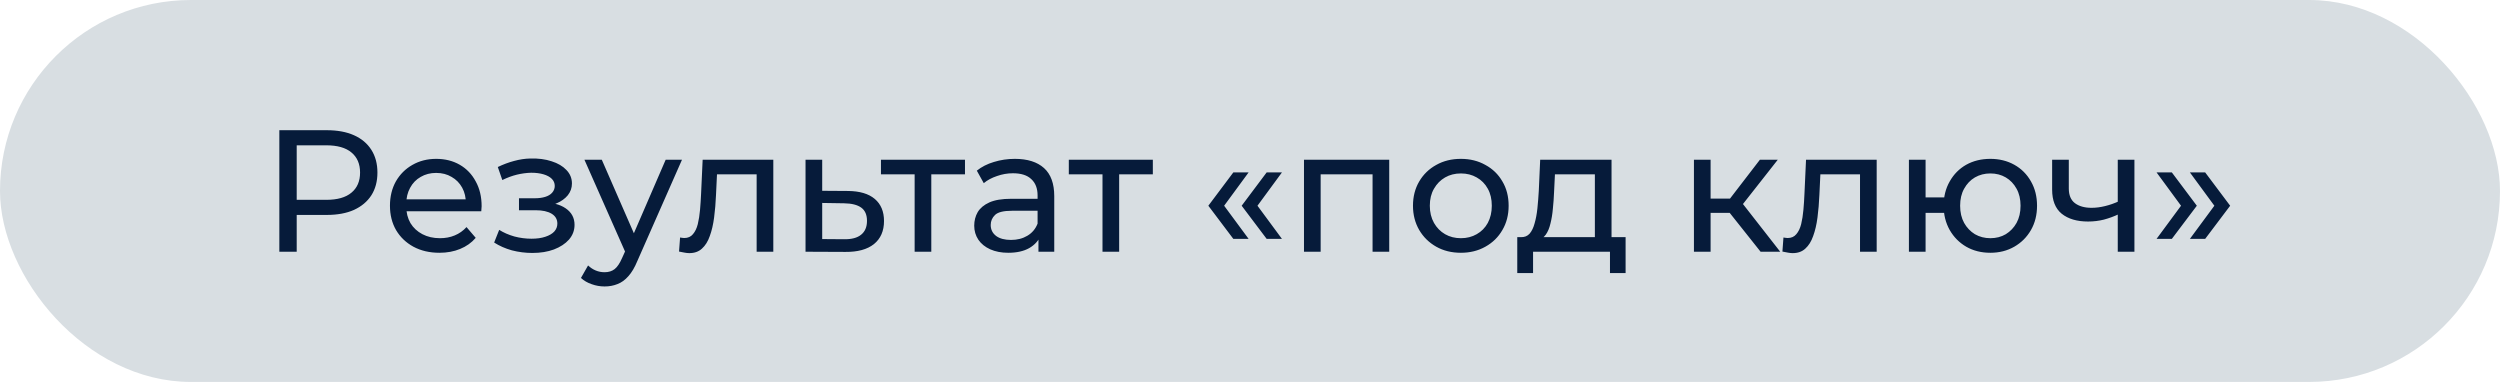 <?xml version="1.0" encoding="UTF-8"?> <svg xmlns="http://www.w3.org/2000/svg" width="288" height="44" viewBox="0 0 288 44" fill="none"><rect width="288" height="44" rx="22" fill="#D8DEE2"></rect><path d="M32.18 29V15H37.64C38.867 15 39.913 15.193 40.78 15.58C41.647 15.967 42.313 16.527 42.78 17.26C43.247 17.993 43.48 18.867 43.48 19.88C43.48 20.893 43.247 21.767 42.78 22.5C42.313 23.22 41.647 23.78 40.78 24.18C39.913 24.567 38.867 24.76 37.64 24.76H33.28L34.18 23.82V29H32.18ZM34.18 24.02L33.28 23.02H37.58C38.86 23.02 39.827 22.747 40.48 22.2C41.147 21.653 41.48 20.88 41.48 19.88C41.48 18.88 41.147 18.107 40.48 17.56C39.827 17.013 38.86 16.74 37.58 16.74H33.28L34.18 15.74V24.02ZM50.623 29.12C49.49 29.12 48.49 28.887 47.623 28.42C46.77 27.953 46.103 27.313 45.623 26.5C45.156 25.687 44.923 24.753 44.923 23.7C44.923 22.647 45.15 21.713 45.603 20.9C46.07 20.087 46.703 19.453 47.503 19C48.316 18.533 49.23 18.3 50.243 18.3C51.27 18.3 52.176 18.527 52.963 18.98C53.75 19.433 54.363 20.073 54.803 20.9C55.256 21.713 55.483 22.667 55.483 23.76C55.483 23.84 55.476 23.933 55.463 24.04C55.463 24.147 55.456 24.247 55.443 24.34H46.423V22.96H54.443L53.663 23.44C53.676 22.76 53.536 22.153 53.243 21.62C52.95 21.087 52.543 20.673 52.023 20.38C51.516 20.073 50.923 19.92 50.243 19.92C49.576 19.92 48.983 20.073 48.463 20.38C47.943 20.673 47.536 21.093 47.243 21.64C46.95 22.173 46.803 22.787 46.803 23.48V23.8C46.803 24.507 46.963 25.14 47.283 25.7C47.616 26.247 48.076 26.673 48.663 26.98C49.25 27.287 49.923 27.44 50.683 27.44C51.31 27.44 51.876 27.333 52.383 27.12C52.903 26.907 53.356 26.587 53.743 26.16L54.803 27.4C54.323 27.96 53.723 28.387 53.003 28.68C52.296 28.973 51.503 29.12 50.623 29.12ZM61.327 29.14C60.527 29.14 59.74 29.04 58.967 28.84C58.207 28.627 57.527 28.327 56.927 27.94L57.507 26.48C58.014 26.8 58.594 27.053 59.247 27.24C59.901 27.413 60.56 27.5 61.227 27.5C61.84 27.5 62.367 27.427 62.807 27.28C63.261 27.133 63.607 26.933 63.847 26.68C64.087 26.413 64.207 26.107 64.207 25.76C64.207 25.267 63.987 24.887 63.547 24.62C63.107 24.353 62.494 24.22 61.707 24.22H59.787V22.84H61.587C62.054 22.84 62.461 22.787 62.807 22.68C63.154 22.573 63.42 22.413 63.607 22.2C63.807 21.973 63.907 21.713 63.907 21.42C63.907 21.1 63.794 20.827 63.567 20.6C63.34 20.373 63.02 20.2 62.607 20.08C62.207 19.96 61.734 19.9 61.187 19.9C60.654 19.913 60.107 19.987 59.547 20.12C59.001 20.253 58.441 20.46 57.867 20.74L57.347 19.24C57.987 18.933 58.614 18.7 59.227 18.54C59.854 18.367 60.474 18.273 61.087 18.26C62.007 18.233 62.827 18.34 63.547 18.58C64.267 18.807 64.834 19.14 65.247 19.58C65.674 20.02 65.887 20.54 65.887 21.14C65.887 21.647 65.727 22.1 65.407 22.5C65.087 22.887 64.66 23.193 64.127 23.42C63.594 23.647 62.98 23.76 62.287 23.76L62.367 23.3C63.554 23.3 64.487 23.533 65.167 24C65.847 24.467 66.187 25.1 66.187 25.9C66.187 26.54 65.974 27.107 65.547 27.6C65.121 28.08 64.54 28.46 63.807 28.74C63.087 29.007 62.261 29.14 61.327 29.14ZM69.646 33C69.139 33 68.646 32.913 68.166 32.74C67.686 32.58 67.273 32.34 66.926 32.02L67.746 30.58C68.013 30.833 68.306 31.027 68.626 31.16C68.946 31.293 69.286 31.36 69.646 31.36C70.113 31.36 70.499 31.24 70.806 31C71.113 30.76 71.399 30.333 71.666 29.72L72.326 28.26L72.526 28.02L76.686 18.4H78.566L73.426 30.06C73.119 30.807 72.773 31.393 72.386 31.82C72.013 32.247 71.599 32.547 71.146 32.72C70.693 32.907 70.193 33 69.646 33ZM72.166 29.34L67.326 18.4H69.326L73.446 27.84L72.166 29.34ZM78.225 28.98L78.345 27.36C78.438 27.373 78.525 27.387 78.605 27.4C78.685 27.413 78.758 27.42 78.825 27.42C79.252 27.42 79.585 27.273 79.825 26.98C80.078 26.687 80.265 26.3 80.385 25.82C80.505 25.327 80.592 24.773 80.645 24.16C80.698 23.547 80.738 22.933 80.765 22.32L80.945 18.4H89.085V29H87.165V19.52L87.625 20.08H82.185L82.625 19.5L82.485 22.44C82.445 23.373 82.372 24.247 82.265 25.06C82.158 25.873 81.992 26.587 81.765 27.2C81.552 27.813 81.252 28.293 80.865 28.64C80.492 28.987 80.005 29.16 79.405 29.16C79.232 29.16 79.045 29.14 78.845 29.1C78.658 29.073 78.452 29.033 78.225 28.98ZM97.698 22C99.044 22.013 100.071 22.32 100.778 22.92C101.484 23.52 101.838 24.367 101.838 25.46C101.838 26.607 101.451 27.493 100.678 28.12C99.904 28.733 98.811 29.033 97.397 29.02L92.797 29V18.4H94.718V21.98L97.698 22ZM97.237 27.56C98.104 27.573 98.757 27.4 99.198 27.04C99.651 26.68 99.877 26.147 99.877 25.44C99.877 24.747 99.657 24.24 99.218 23.92C98.778 23.6 98.118 23.433 97.237 23.42L94.718 23.38V27.54L97.237 27.56ZM105.366 29V19.58L105.846 20.08H101.486V18.4H111.166V20.08H106.826L107.286 19.58V29H105.366ZM119.63 29V26.76L119.53 26.34V22.52C119.53 21.707 119.29 21.08 118.81 20.64C118.343 20.187 117.636 19.96 116.69 19.96C116.063 19.96 115.45 20.067 114.85 20.28C114.25 20.48 113.743 20.753 113.33 21.1L112.53 19.66C113.076 19.22 113.73 18.887 114.49 18.66C115.263 18.42 116.07 18.3 116.91 18.3C118.363 18.3 119.483 18.653 120.27 19.36C121.056 20.067 121.45 21.147 121.45 22.6V29H119.63ZM116.15 29.12C115.363 29.12 114.67 28.987 114.07 28.72C113.483 28.453 113.03 28.087 112.71 27.62C112.39 27.14 112.23 26.6 112.23 26C112.23 25.427 112.363 24.907 112.63 24.44C112.91 23.973 113.356 23.6 113.97 23.32C114.596 23.04 115.436 22.9 116.49 22.9H119.85V24.28H116.57C115.61 24.28 114.963 24.44 114.63 24.76C114.296 25.08 114.13 25.467 114.13 25.92C114.13 26.44 114.336 26.86 114.75 27.18C115.163 27.487 115.736 27.64 116.47 27.64C117.19 27.64 117.816 27.48 118.35 27.16C118.896 26.84 119.29 26.373 119.53 25.76L119.91 27.08C119.656 27.707 119.21 28.207 118.57 28.58C117.93 28.94 117.123 29.12 116.15 29.12ZM127.007 29V19.58L127.487 20.08H123.127V18.4H132.807V20.08H128.467L128.927 19.58V29H127.007ZM142.081 27.52L139.201 23.7L142.081 19.86H143.841L141.021 23.7L143.841 27.52H142.081ZM145.921 27.52L143.041 23.7L145.921 19.86H147.681L144.861 23.7L147.681 27.52H145.921ZM150.219 29V18.4H160.039V29H158.119V19.6L158.579 20.08H151.679L152.139 19.6V29H150.219ZM168.295 29.12C167.228 29.12 166.281 28.887 165.455 28.42C164.628 27.953 163.975 27.313 163.495 26.5C163.015 25.673 162.775 24.74 162.775 23.7C162.775 22.647 163.015 21.713 163.495 20.9C163.975 20.087 164.628 19.453 165.455 19C166.281 18.533 167.228 18.3 168.295 18.3C169.348 18.3 170.288 18.533 171.115 19C171.955 19.453 172.608 20.087 173.075 20.9C173.555 21.7 173.795 22.633 173.795 23.7C173.795 24.753 173.555 25.687 173.075 26.5C172.608 27.313 171.955 27.953 171.115 28.42C170.288 28.887 169.348 29.12 168.295 29.12ZM168.295 27.44C168.975 27.44 169.581 27.287 170.115 26.98C170.661 26.673 171.088 26.24 171.395 25.68C171.701 25.107 171.855 24.447 171.855 23.7C171.855 22.94 171.701 22.287 171.395 21.74C171.088 21.18 170.661 20.747 170.115 20.44C169.581 20.133 168.975 19.98 168.295 19.98C167.615 19.98 167.008 20.133 166.475 20.44C165.941 20.747 165.515 21.18 165.195 21.74C164.875 22.287 164.715 22.94 164.715 23.7C164.715 24.447 164.875 25.107 165.195 25.68C165.515 26.24 165.941 26.673 166.475 26.98C167.008 27.287 167.615 27.44 168.295 27.44ZM183.729 28.1V20.08H179.129L179.029 22.12C179.002 22.787 178.956 23.433 178.889 24.06C178.836 24.673 178.742 25.24 178.609 25.76C178.489 26.28 178.309 26.707 178.069 27.04C177.829 27.373 177.509 27.58 177.109 27.66L175.209 27.32C175.622 27.333 175.956 27.2 176.209 26.92C176.462 26.627 176.656 26.227 176.789 25.72C176.936 25.213 177.042 24.64 177.109 24C177.176 23.347 177.229 22.673 177.269 21.98L177.429 18.4H185.649V28.1H183.729ZM174.789 31.46V27.32H187.269V31.46H185.469V29H176.609V31.46H174.789ZM202.821 29L198.721 23.84L200.301 22.88L205.081 29H202.821ZM195.141 29V18.4H197.061V29H195.141ZM196.481 24.52V22.88H199.981V24.52H196.481ZM200.461 23.92L198.681 23.68L202.741 18.4H204.801L200.461 23.92ZM205.334 28.98L205.454 27.36C205.548 27.373 205.634 27.387 205.714 27.4C205.794 27.413 205.868 27.42 205.934 27.42C206.361 27.42 206.694 27.273 206.934 26.98C207.188 26.687 207.374 26.3 207.494 25.82C207.614 25.327 207.701 24.773 207.754 24.16C207.808 23.547 207.848 22.933 207.874 22.32L208.054 18.4H216.194V29H214.274V19.52L214.734 20.08H209.294L209.734 19.5L209.594 22.44C209.554 23.373 209.481 24.247 209.374 25.06C209.268 25.873 209.101 26.587 208.874 27.2C208.661 27.813 208.361 28.293 207.974 28.64C207.601 28.987 207.114 29.16 206.514 29.16C206.341 29.16 206.154 29.14 205.954 29.1C205.768 29.073 205.561 29.033 205.334 28.98ZM219.907 29V18.4H221.827V22.74H225.027V24.52H221.827V29H219.907ZM229.287 29.12C228.247 29.12 227.32 28.887 226.507 28.42C225.707 27.953 225.074 27.313 224.607 26.5C224.14 25.673 223.907 24.74 223.907 23.7C223.907 22.647 224.14 21.713 224.607 20.9C225.074 20.073 225.707 19.433 226.507 18.98C227.32 18.527 228.247 18.3 229.287 18.3C230.314 18.3 231.234 18.527 232.047 18.98C232.86 19.433 233.5 20.073 233.967 20.9C234.434 21.713 234.667 22.647 234.667 23.7C234.667 24.753 234.434 25.687 233.967 26.5C233.5 27.313 232.86 27.953 232.047 28.42C231.234 28.887 230.314 29.12 229.287 29.12ZM229.287 27.44C229.954 27.44 230.547 27.287 231.067 26.98C231.587 26.66 232 26.227 232.307 25.68C232.614 25.12 232.767 24.46 232.767 23.7C232.767 22.94 232.614 22.287 232.307 21.74C232 21.18 231.587 20.747 231.067 20.44C230.547 20.133 229.954 19.98 229.287 19.98C228.634 19.98 228.04 20.133 227.507 20.44C226.987 20.747 226.574 21.18 226.267 21.74C225.96 22.287 225.807 22.94 225.807 23.7C225.807 24.46 225.96 25.12 226.267 25.68C226.574 26.227 226.987 26.66 227.507 26.98C228.04 27.287 228.634 27.44 229.287 27.44ZM244.106 24.66C243.546 24.927 242.966 25.14 242.366 25.3C241.78 25.447 241.173 25.52 240.546 25.52C239.266 25.52 238.253 25.22 237.506 24.62C236.773 24.02 236.406 23.093 236.406 21.84V18.4H238.326V21.72C238.326 22.48 238.56 23.04 239.026 23.4C239.506 23.76 240.146 23.94 240.946 23.94C241.453 23.94 241.973 23.873 242.506 23.74C243.053 23.607 243.586 23.42 244.106 23.18V24.66ZM243.966 29V18.4H245.886V29H243.966ZM250.194 27.52H248.434L251.254 23.7L248.434 19.86H250.194L253.074 23.7L250.194 27.52ZM254.034 27.52H252.274L255.094 23.7L252.274 19.86H254.034L256.914 23.7L254.034 27.52Z" fill="#061B3A"></path></svg> 
